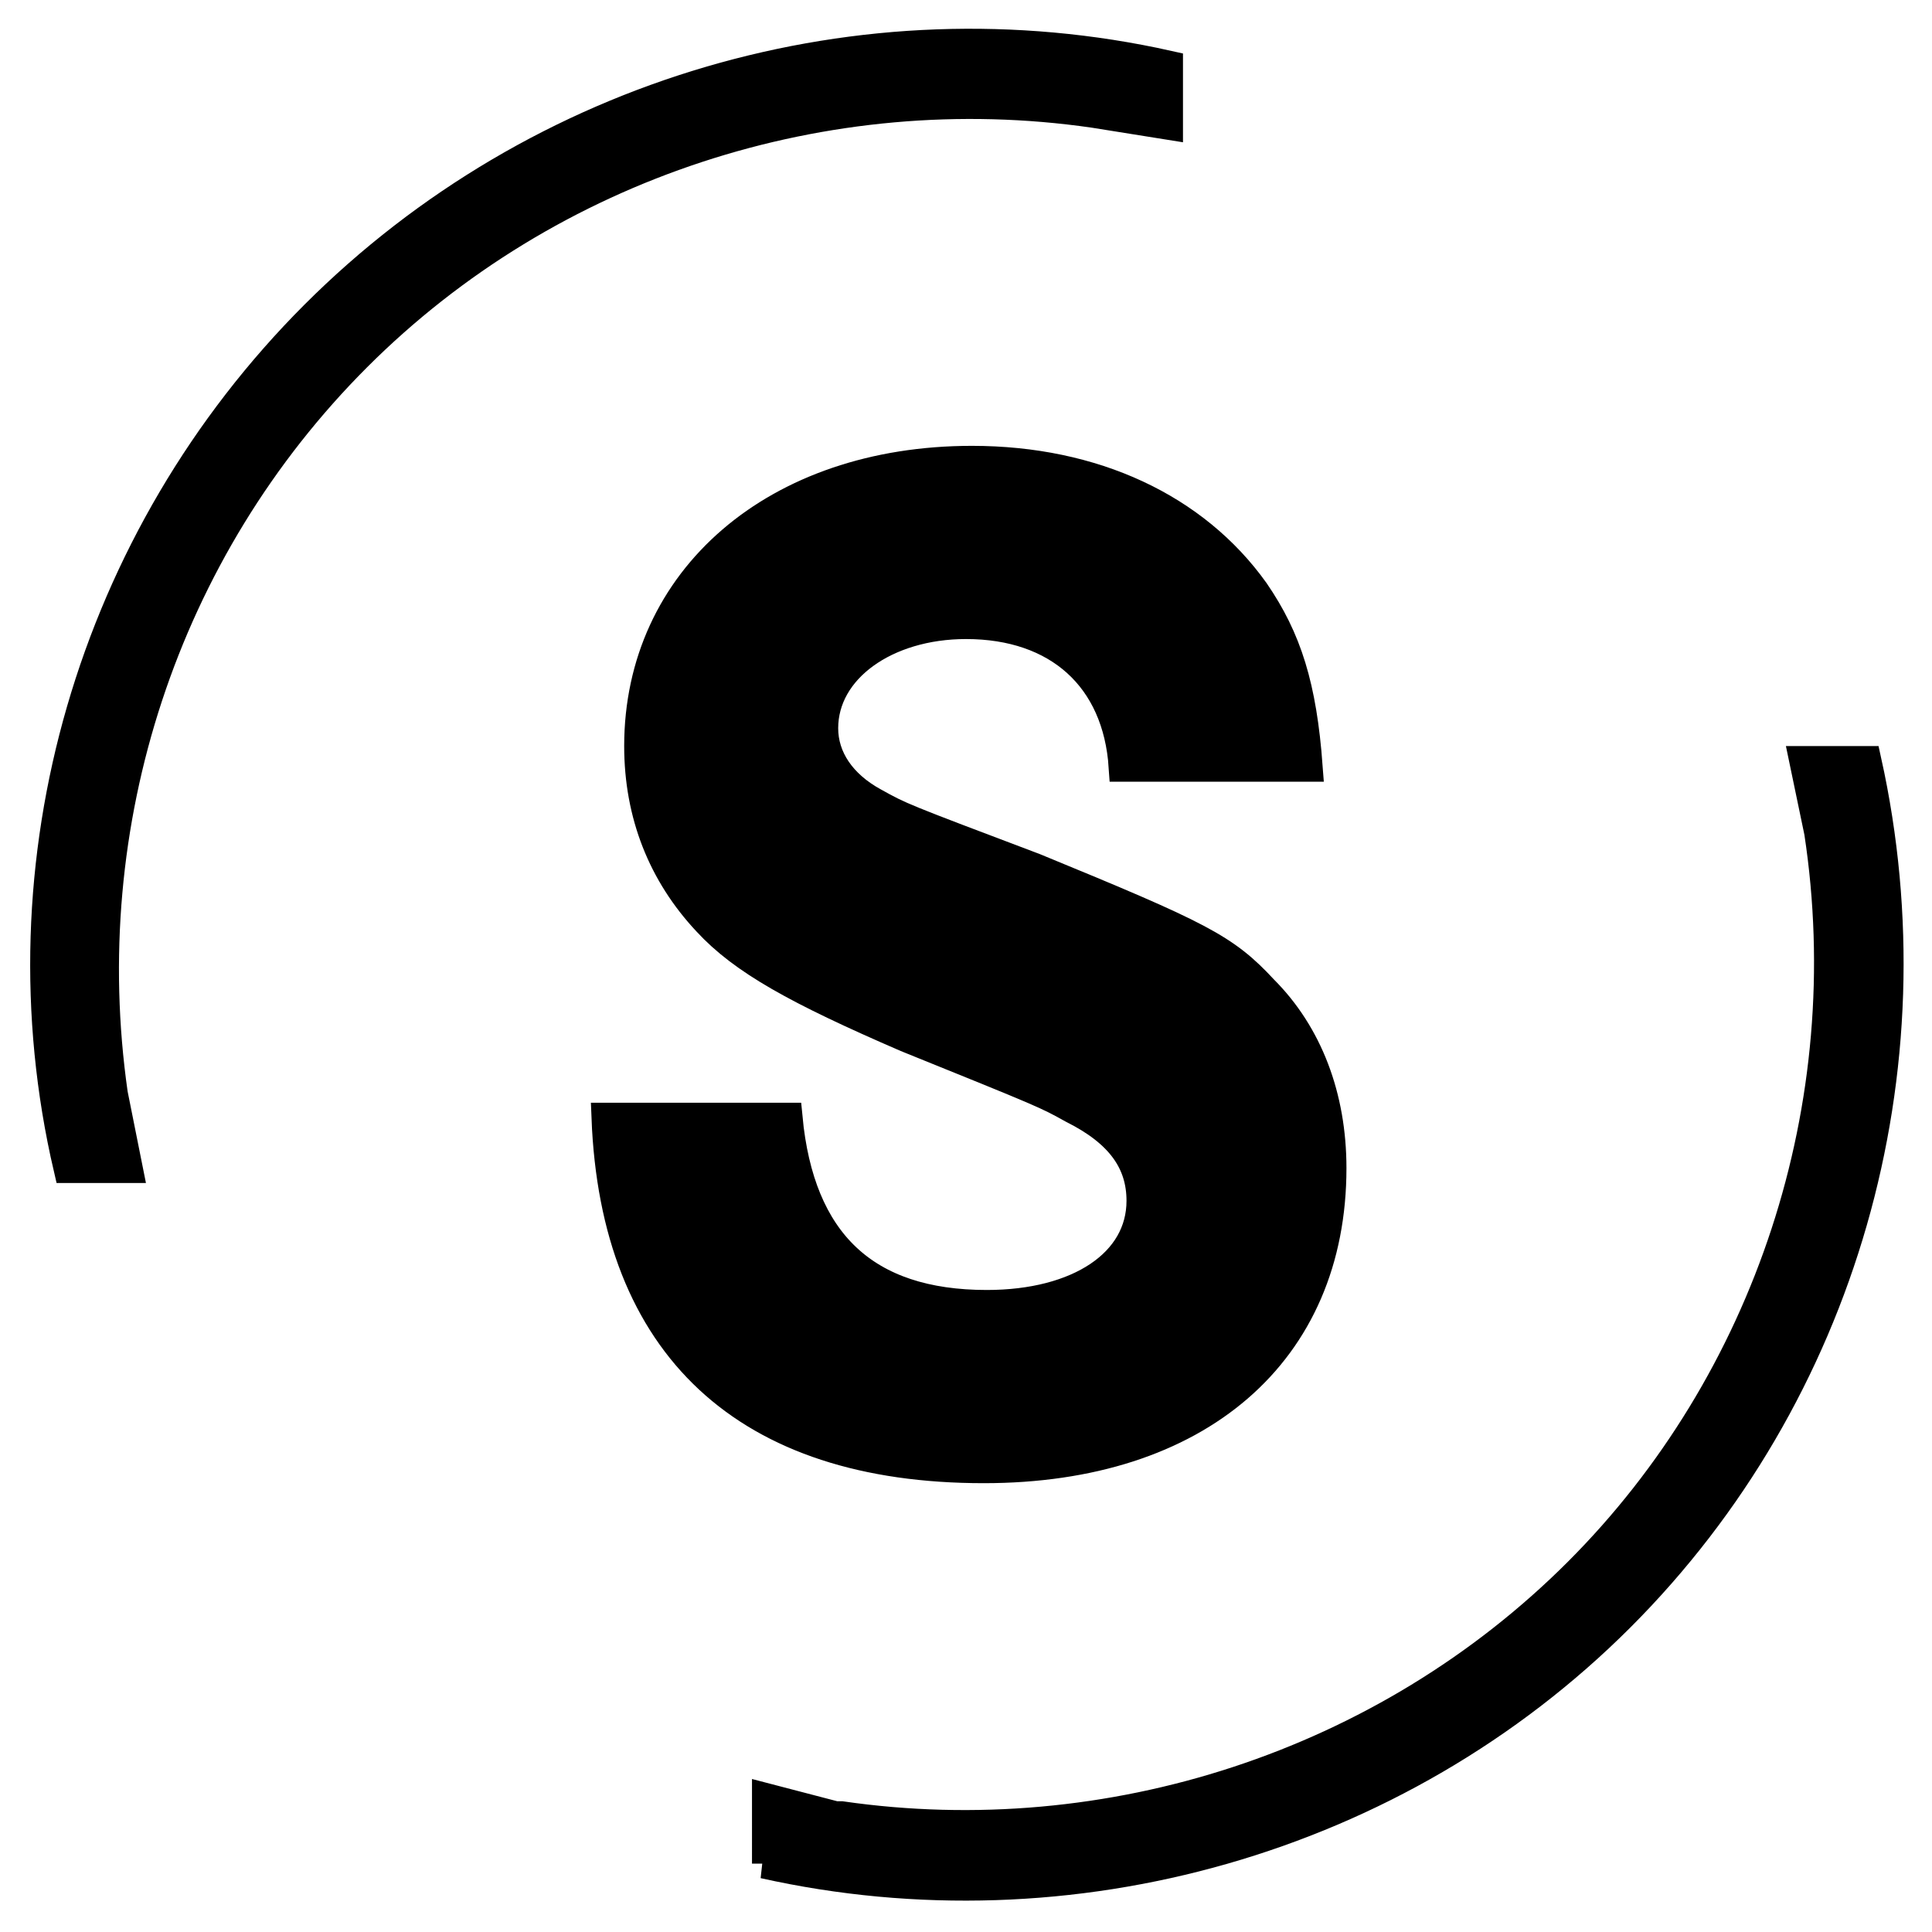 <?xml version="1.0" encoding="UTF-8"?>
<svg version="1.1"
    id="Ebene_1"
     xmlns="http://www.w3.org/2000/svg"
     xmlns:xlink="http://www.w3.org/1999/xlink"
     x="0px" y="0px"
     viewBox="0 0 65 65"
     style="enable-background:new 0 0 65 65;"
     xml:space="preserve">
<g>
	<g>
		<path fill="currentColor" stroke="currentColor" d="M2.3,39.3h2l-0.5-2.5C2.5,27.7,5.5,18.5,12,12c6.5-6.5,15.8-9.5,24.8-8.2l2.5,0.4v-2C29-0.1,18.1,3.1,10.6,10.6    C3.1,18.1-0.1,29,2.3,39.3z"/>
	</g>
	<g>
		<path fill="currentColor" stroke="currentColor" d="M25.7,62.7c10.3,2.3,21.3-0.8,28.8-8.3c7.5-7.5,10.6-18.4,8.3-28.8h-2.1l0.5,2.4c1.4,9.2-1.7,18.5-8.1,24.9    c-6.5,6.5-15.8,9.5-24.8,8.2l-0.2,0l-2.3-0.6V62.7z"/>
	</g>
</g>
<g>
	<path fill="currentColor" stroke="currentColor" d="M37.8,25.8c-0.2-3-2.2-4.8-5.3-4.8c-2.7,0-4.8,1.5-4.8,3.5c0,1,0.6,1.9,1.7,2.5c0.9,0.5,0.9,0.5,5.4,2.2   c5.6,2.3,6.4,2.7,7.7,4.1c1.5,1.5,2.3,3.6,2.3,6c0,6.2-4.5,10.1-11.7,10.1c-8,0-12.4-4.1-12.7-11.8h6.1c0.4,4.2,2.6,6.3,6.7,6.3   c3.1,0,5.2-1.4,5.2-3.5c0-1.3-0.7-2.3-2.3-3.1c-0.9-0.5-0.9-0.5-5.6-2.4c-3.7-1.6-5.5-2.6-6.7-3.9c-1.5-1.6-2.3-3.6-2.3-5.9   c0-5.6,4.6-9.6,11.2-9.6c4.1,0,7.5,1.6,9.5,4.4c1.1,1.6,1.6,3.2,1.8,5.9H37.8z"/>
</g>
</svg>
